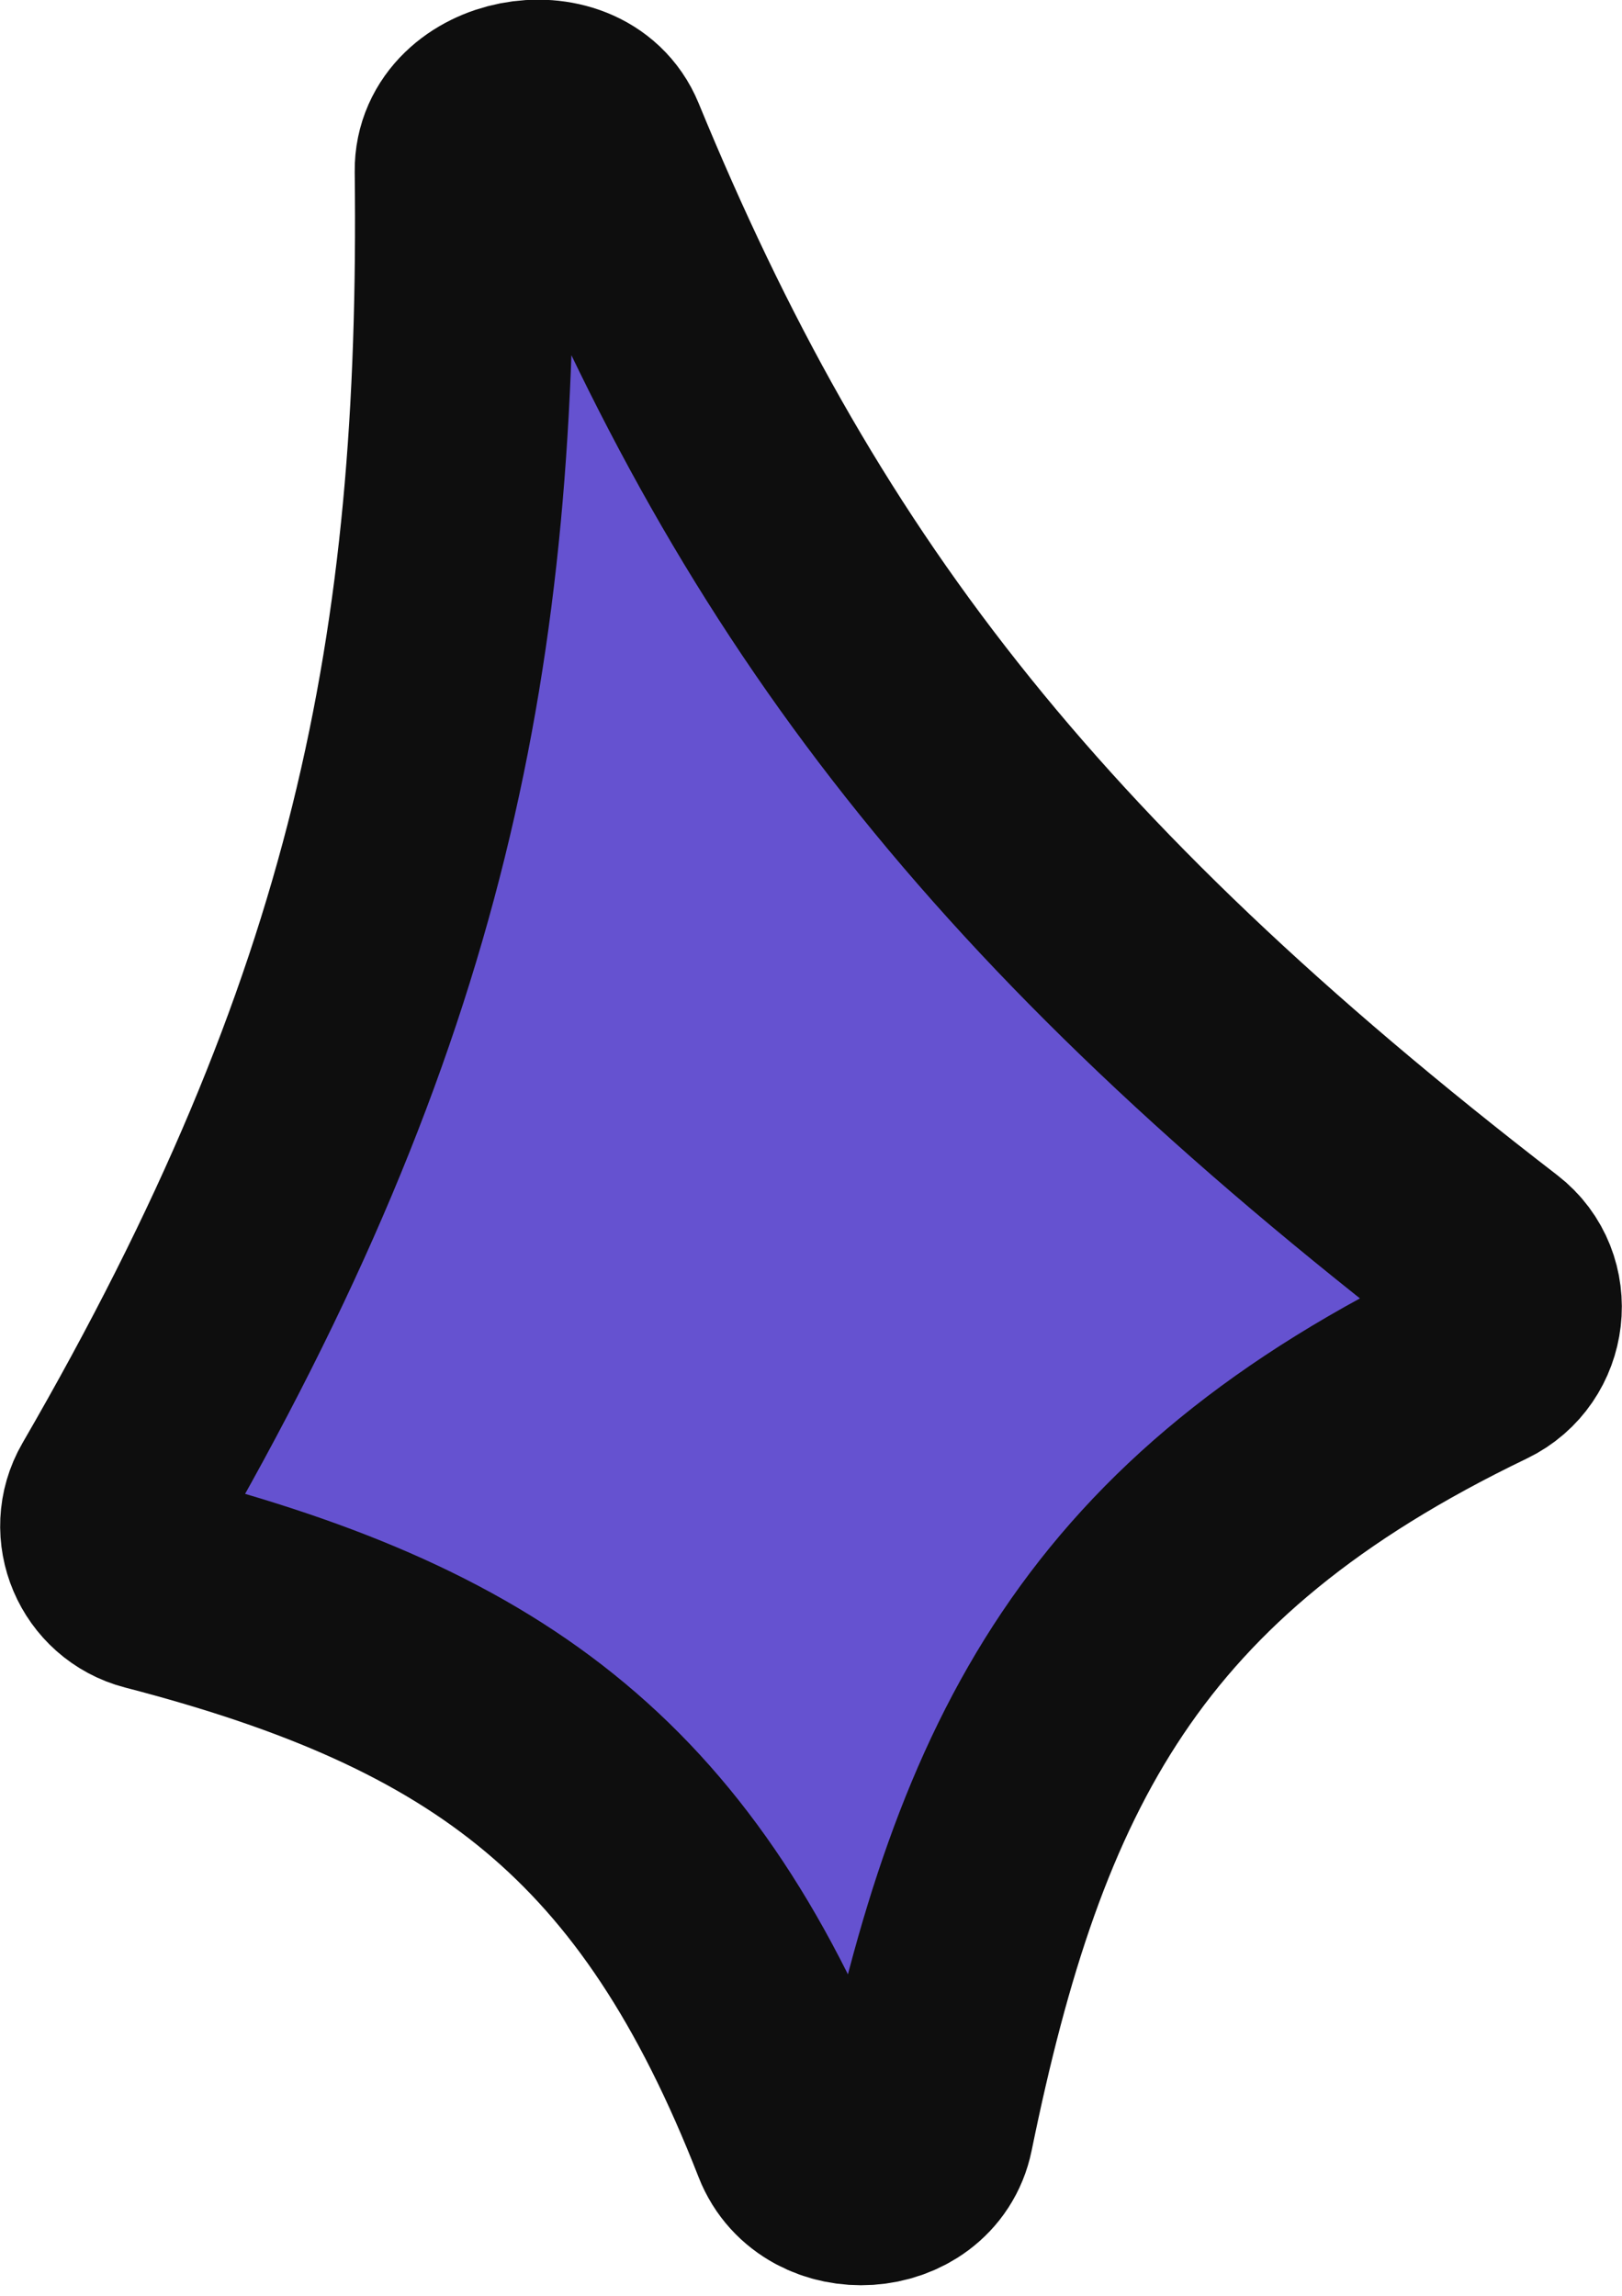 <svg width="89" height="126" viewBox="0 0 89 126" fill="none" xmlns="http://www.w3.org/2000/svg">
<path d="M81.784 69.236C55.425 48.912 42.756 32.197 32.784 7.943C31.42 4.626 25.421 5.794 25.463 9.38C25.773 35.717 21.901 55.481 6.426 82.191C5.391 83.977 6.372 86.274 8.37 86.792C27.031 91.635 36.778 98.982 43.92 117.281C45.108 120.325 50.072 120.015 50.727 116.813C54.839 96.711 61.087 84.294 81.173 74.629C83.289 73.612 83.643 70.669 81.784 69.236Z" fill="#6552D0" stroke="#0E0E0E" stroke-width="12"/>
</svg>
